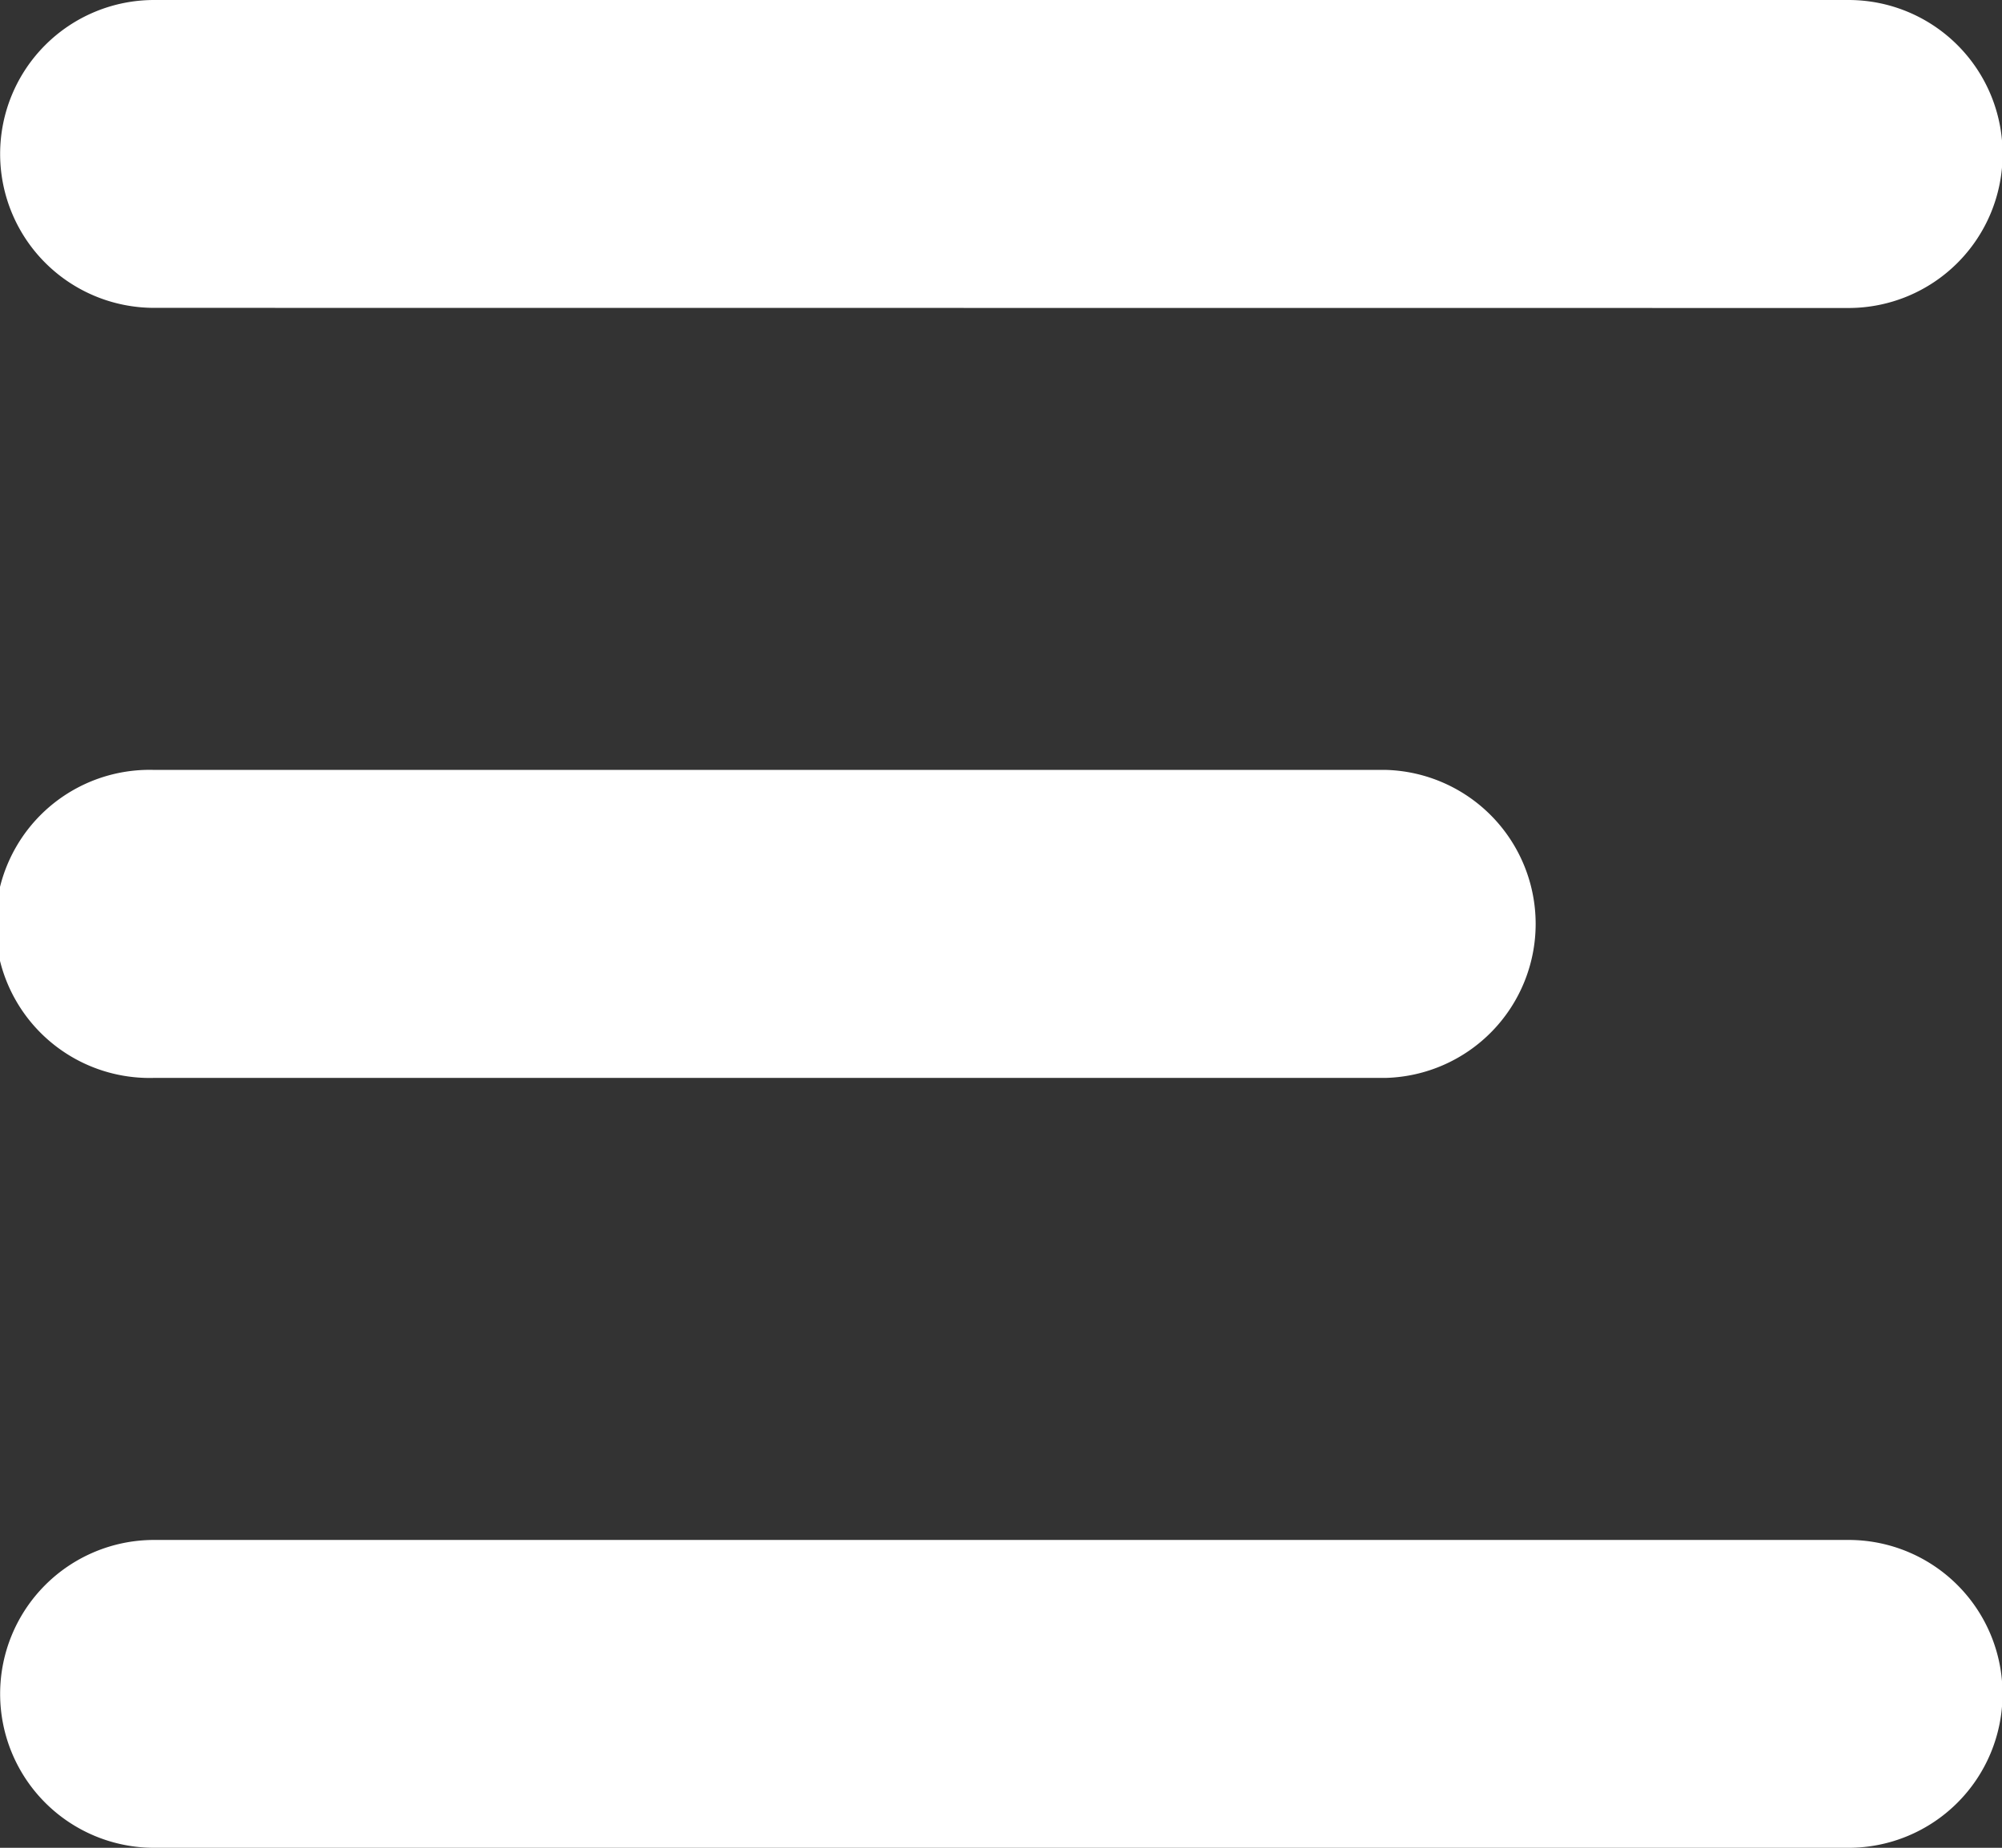 <svg xmlns="http://www.w3.org/2000/svg" width="15.241" height="14.069" viewBox="0 0 15.241 14.069">
  <rect x="0" y="0" width="15.241" height="14.069" fill="#333333" stroke="none"/>
  <path id="Shape" d="M1.173,14.069a1.172,1.172,0,1,1,0-2.344h12.9a1.172,1.172,0,1,1,0,2.344Zm0-5.862a1.173,1.173,0,1,1,0-2.345h9.379a1.173,1.173,0,0,1,0,2.345Zm0-5.863A1.172,1.172,0,1,1,1.173,0h12.9a1.172,1.172,0,1,1,0,2.345Z" fill="#fff"/>
</svg>

